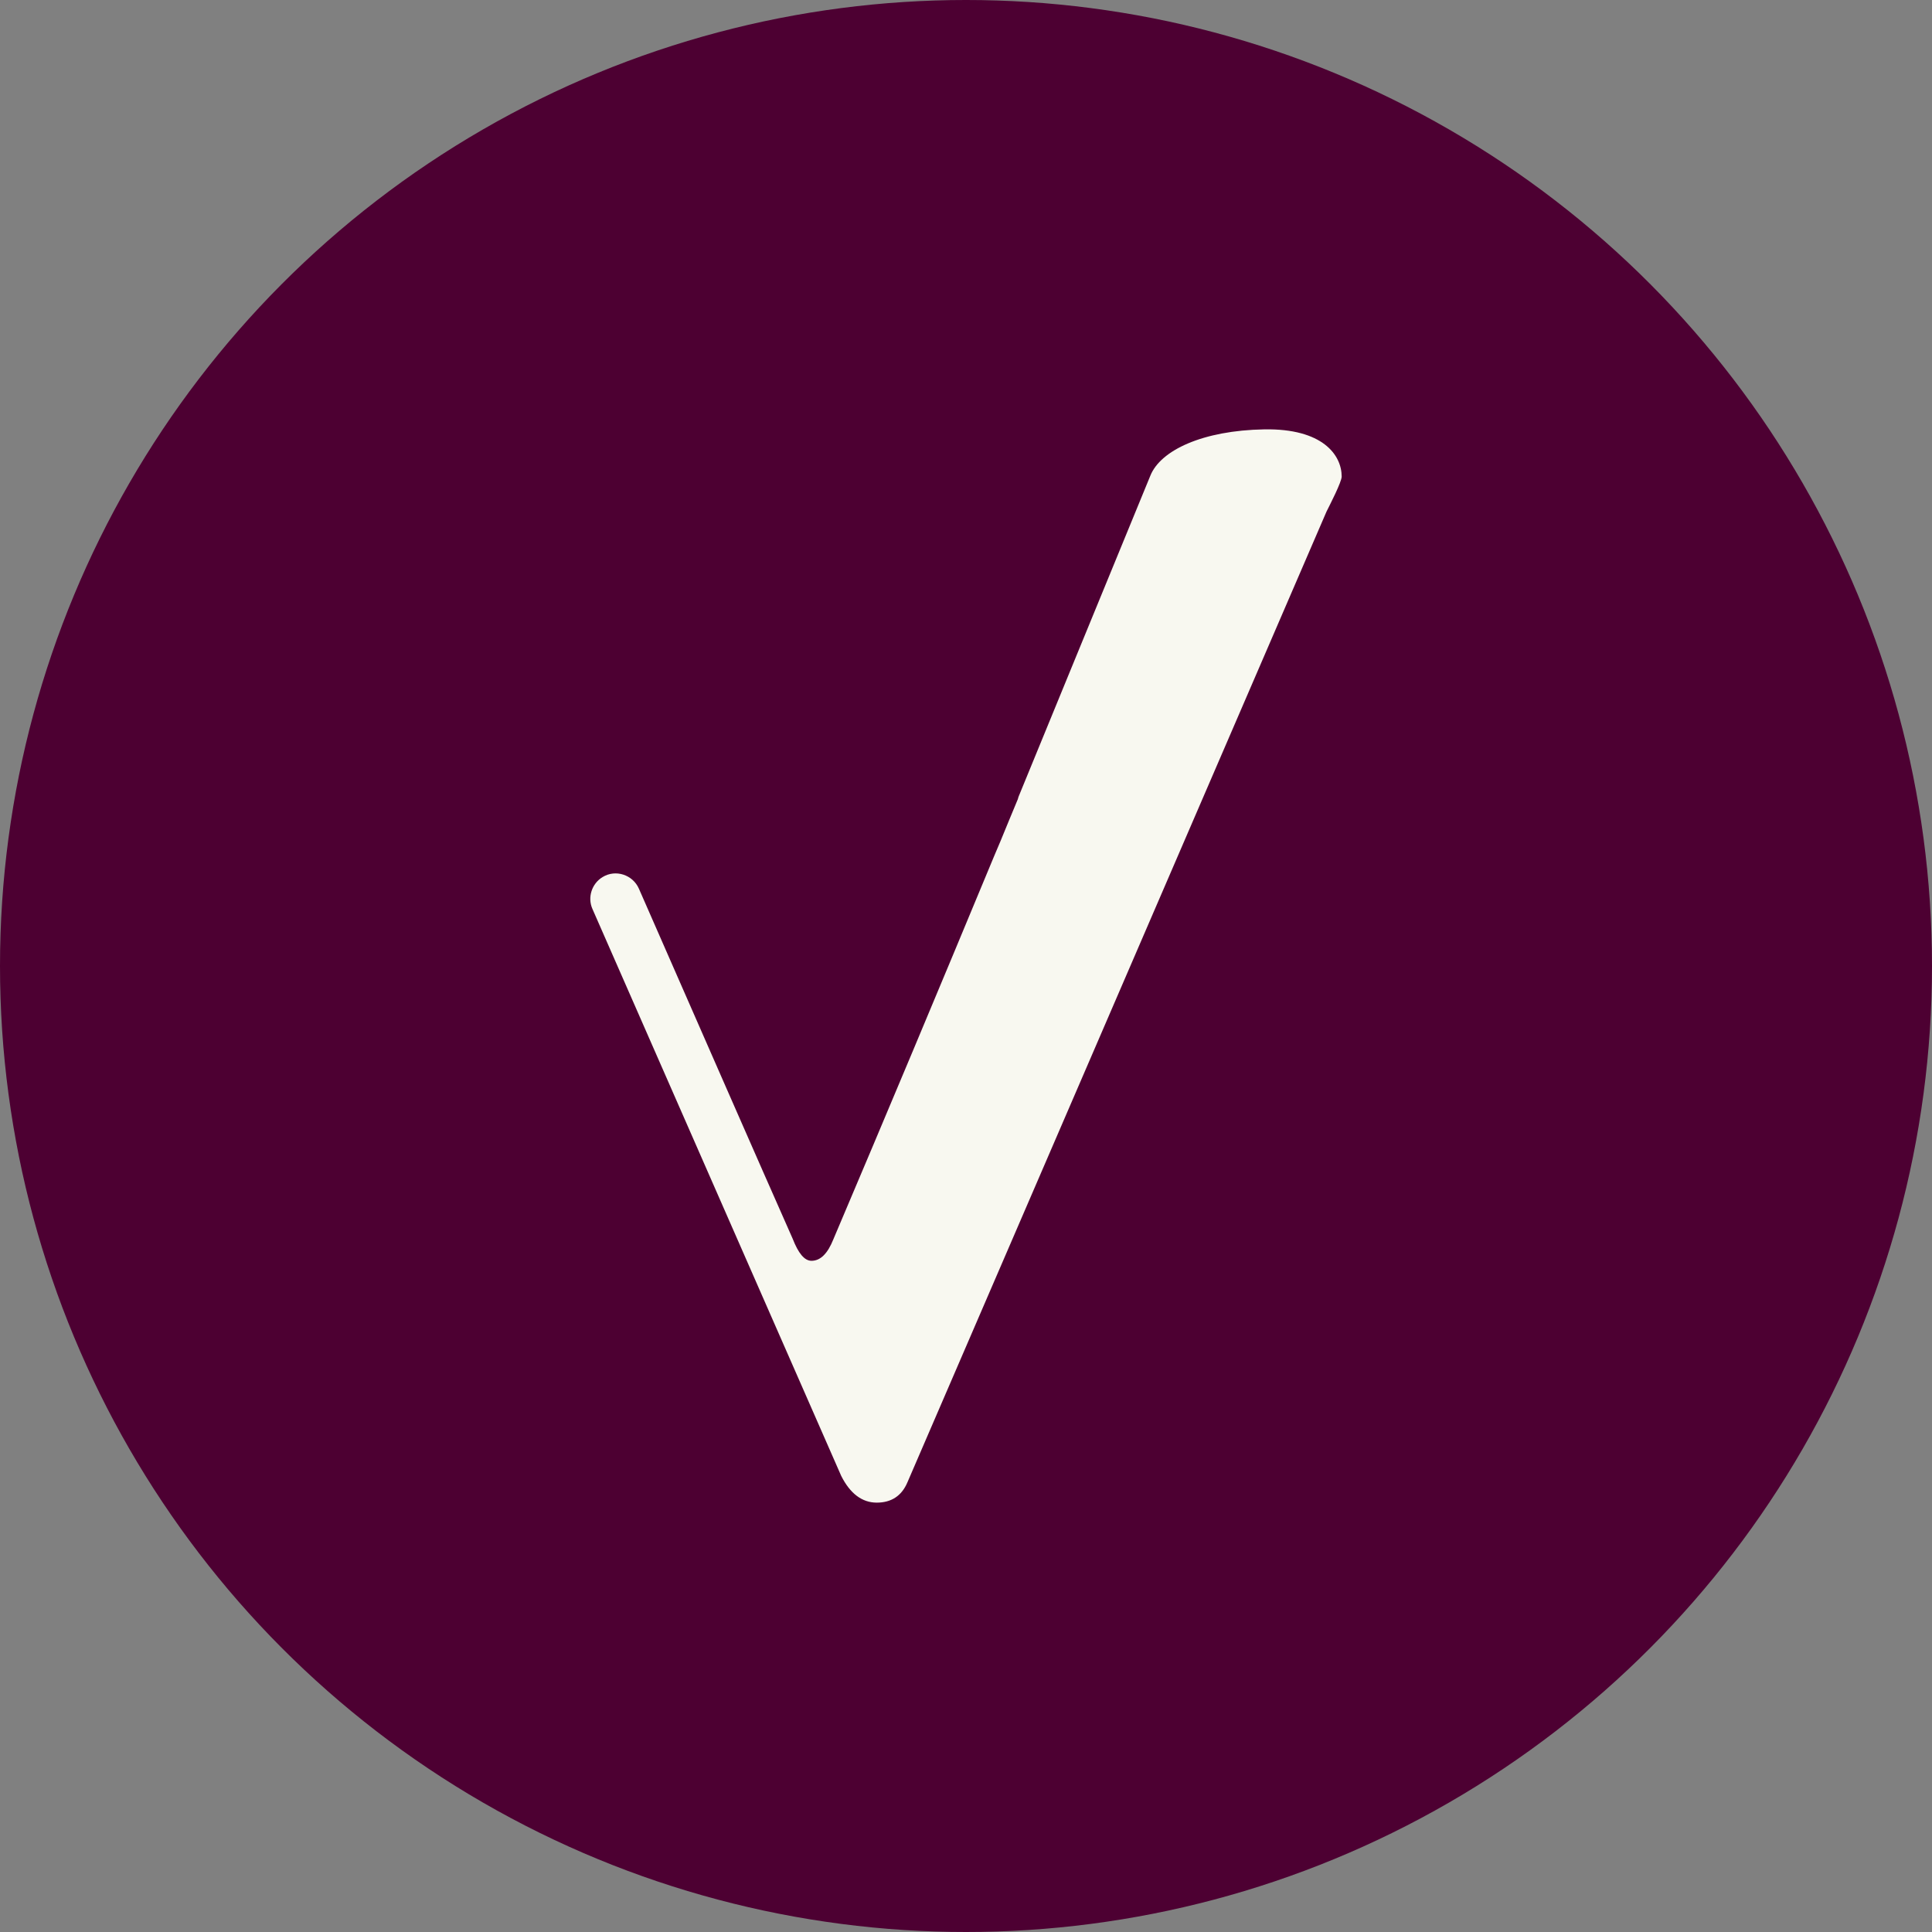 <svg width="29" height="29" viewBox="0 0 29 29" fill="none" xmlns="http://www.w3.org/2000/svg">
<rect x="0" y="0" width="29" height="29" fill="#808080" stroke="none"/>
<circle cx="14.5" cy="14.5" r="14.5" fill="#4D0032"/>
<path d="M9.045 13.165C8.883 13.263 8.816 13.469 8.892 13.642L12.627 22.154C12.761 22.42 12.941 22.555 13.16 22.555C13.379 22.555 13.534 22.454 13.62 22.252L19.911 7.68C19.961 7.579 20.139 7.235 20.139 7.153C20.139 6.833 19.857 6.429 18.975 6.445C18.056 6.461 17.418 6.758 17.266 7.143L16.08 10.031L15.7 10.957L15.288 11.961C15.288 11.961 15.281 11.983 15.278 11.996C15.189 12.208 15.104 12.416 15.018 12.625L14.923 12.849C14.099 14.834 13.297 16.748 12.51 18.6C12.425 18.814 12.317 18.925 12.181 18.925C12.076 18.925 11.984 18.814 11.898 18.593C11.359 17.377 10.592 15.623 9.59 13.339C9.498 13.13 9.241 13.045 9.045 13.165Z" fill="#F8F8F0"/>
</svg>
